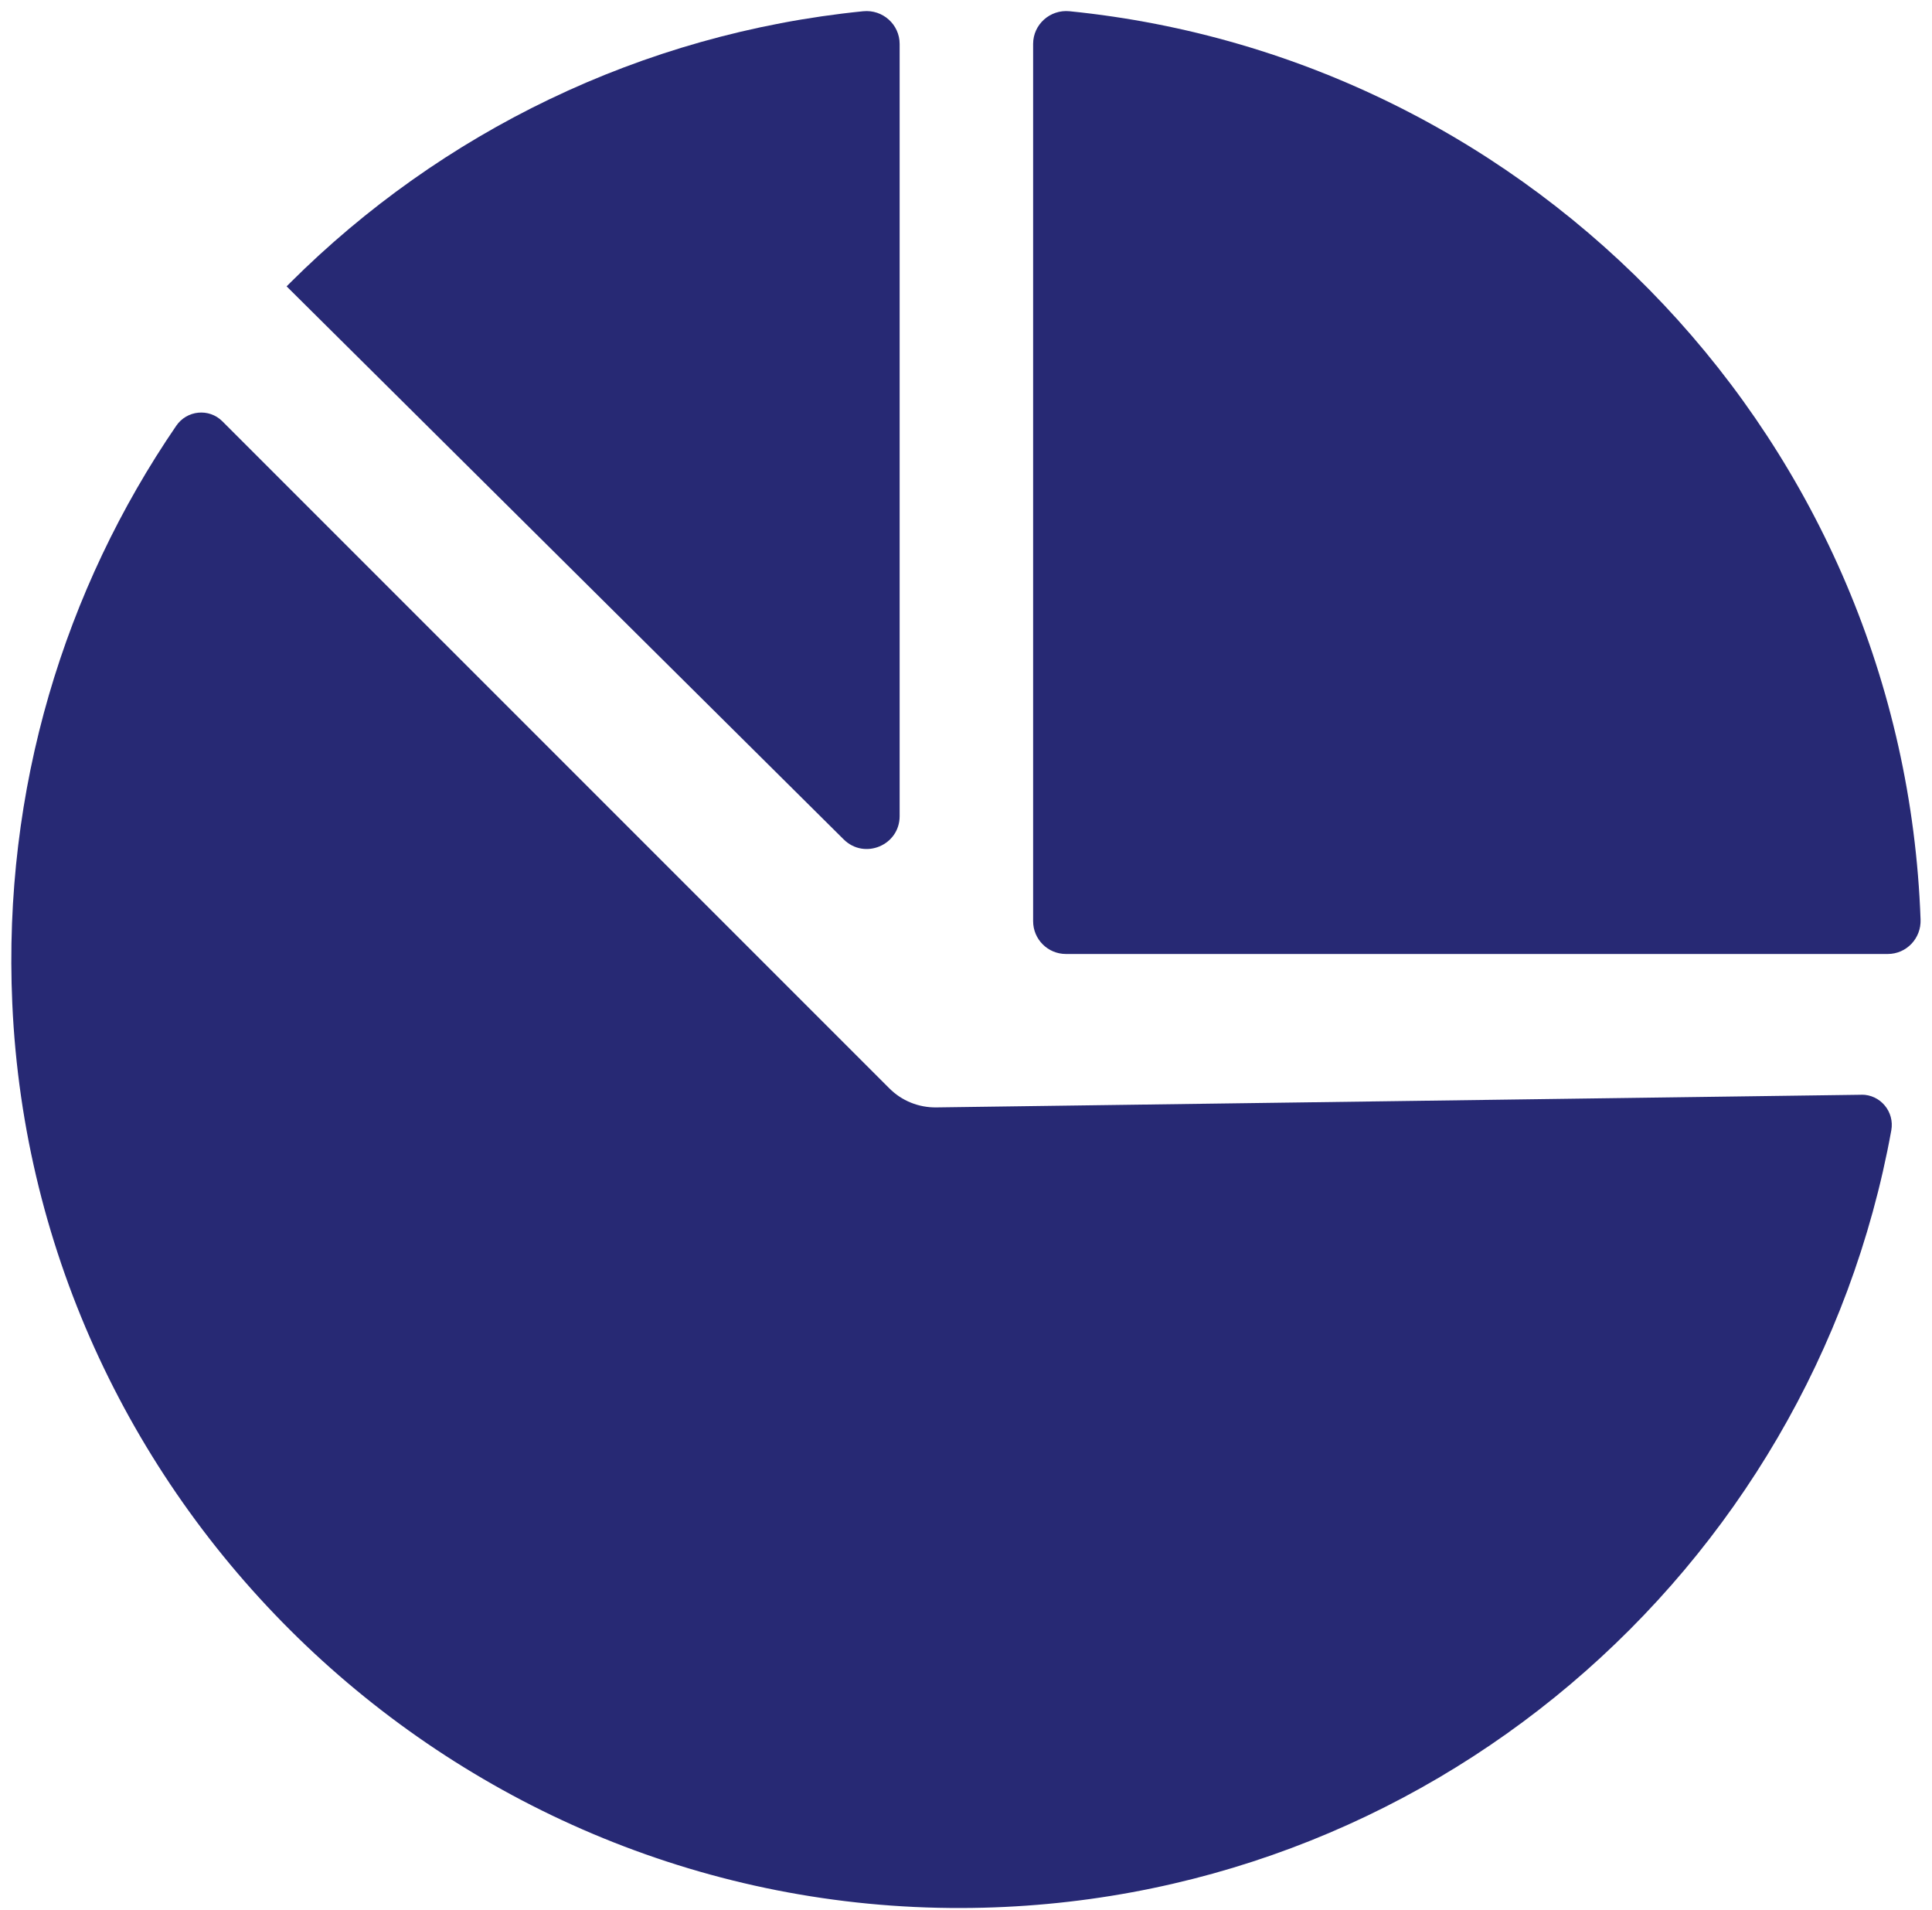 <svg width="86" height="85" viewBox="0 0 86 85" fill="none" xmlns="http://www.w3.org/2000/svg">
<path d="M82.855 48.721L41.674 49.284C40.89 49.293 40.138 48.99 39.586 48.434L9.899 18.75C9.305 18.156 8.319 18.254 7.845 18.949C2.879 26.206 0.121 35.1 0.547 44.655C1.542 67.113 20.325 84.978 42.805 84.914C63.462 84.858 80.624 69.951 84.188 50.307C84.34 49.477 83.701 48.709 82.858 48.718L82.855 48.721Z" fill="#272974"/>
<path d="M47.612 0.5C46.747 0.412 45.988 1.085 45.988 1.953V40.996C45.988 41.802 46.642 42.456 47.448 42.456H84.031C84.866 42.456 85.523 41.758 85.491 40.924C84.739 19.773 68.402 2.595 47.612 0.5Z" fill="#272974"/>
<path d="M40.046 36.324V1.957C40.046 1.088 39.291 0.415 38.425 0.5C28.514 1.496 19.614 5.916 12.935 12.567C12.875 12.627 12.758 12.744 12.758 12.744L37.556 37.357C38.479 38.273 40.046 37.619 40.046 36.321V36.324Z" fill="#272974"/>
</svg>
